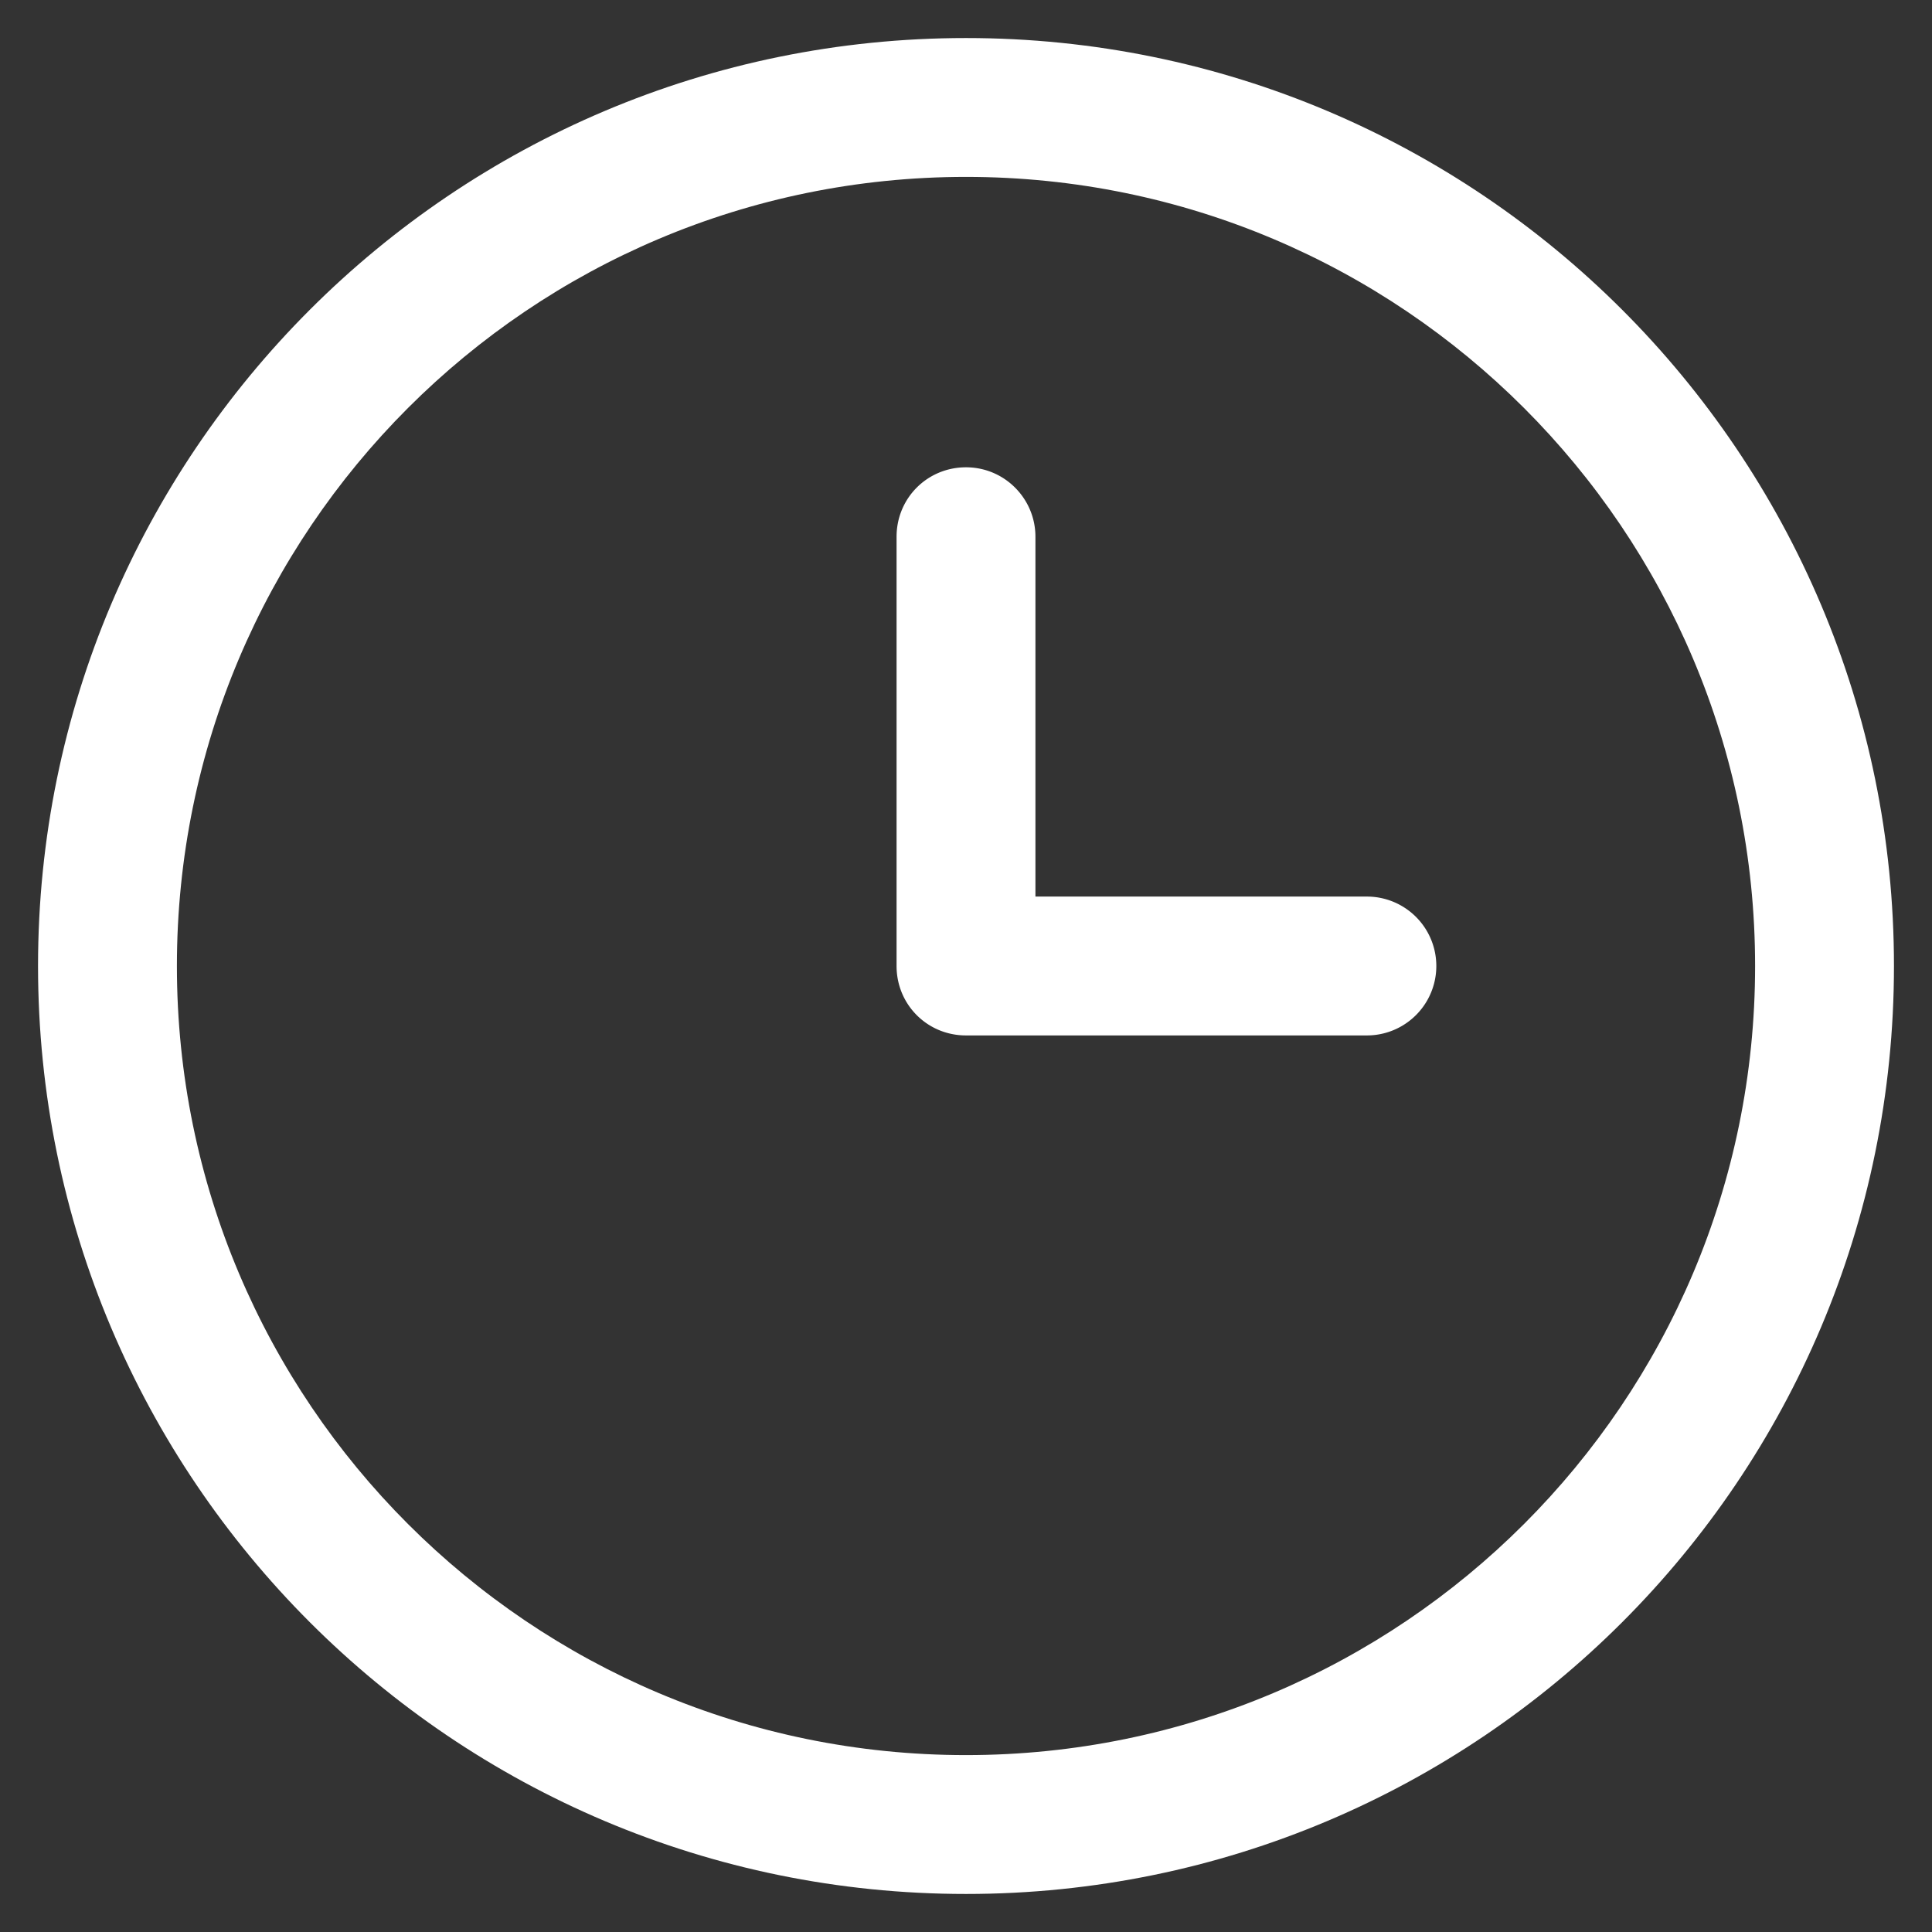 <svg xmlns="http://www.w3.org/2000/svg" id="Layer_1" data-name="Layer 1" viewBox="0 0 32 32"><rect x="0" y="0" width="32" height="32" fill="#333333" stroke="none"/><defs><style>.cls-1{fill:#fff;fill-rule:evenodd}</style></defs><path d="M0 0h32v32H0z" style="fill:none"/><path d="M16 2.93C8.78 2.93 2.93 8.78 2.93 16S8.78 29.07 16 29.07 29.07 23.22 29.07 16 23.22 2.93 16 2.93ZM.63 16C.63 7.51 7.51.63 16 .63S31.37 7.51 31.37 16 24.49 31.37 16 31.37.63 24.49.63 16Z" class="cls-1"/><path d="M16 7.74c.64 0 1.15.52 1.15 1.15v5.96h5.49a1.15 1.15 0 0 1 0 2.3H16c-.64 0-1.15-.51-1.15-1.15V8.89c0-.64.51-1.15 1.15-1.15Z" class="cls-1"/></svg>